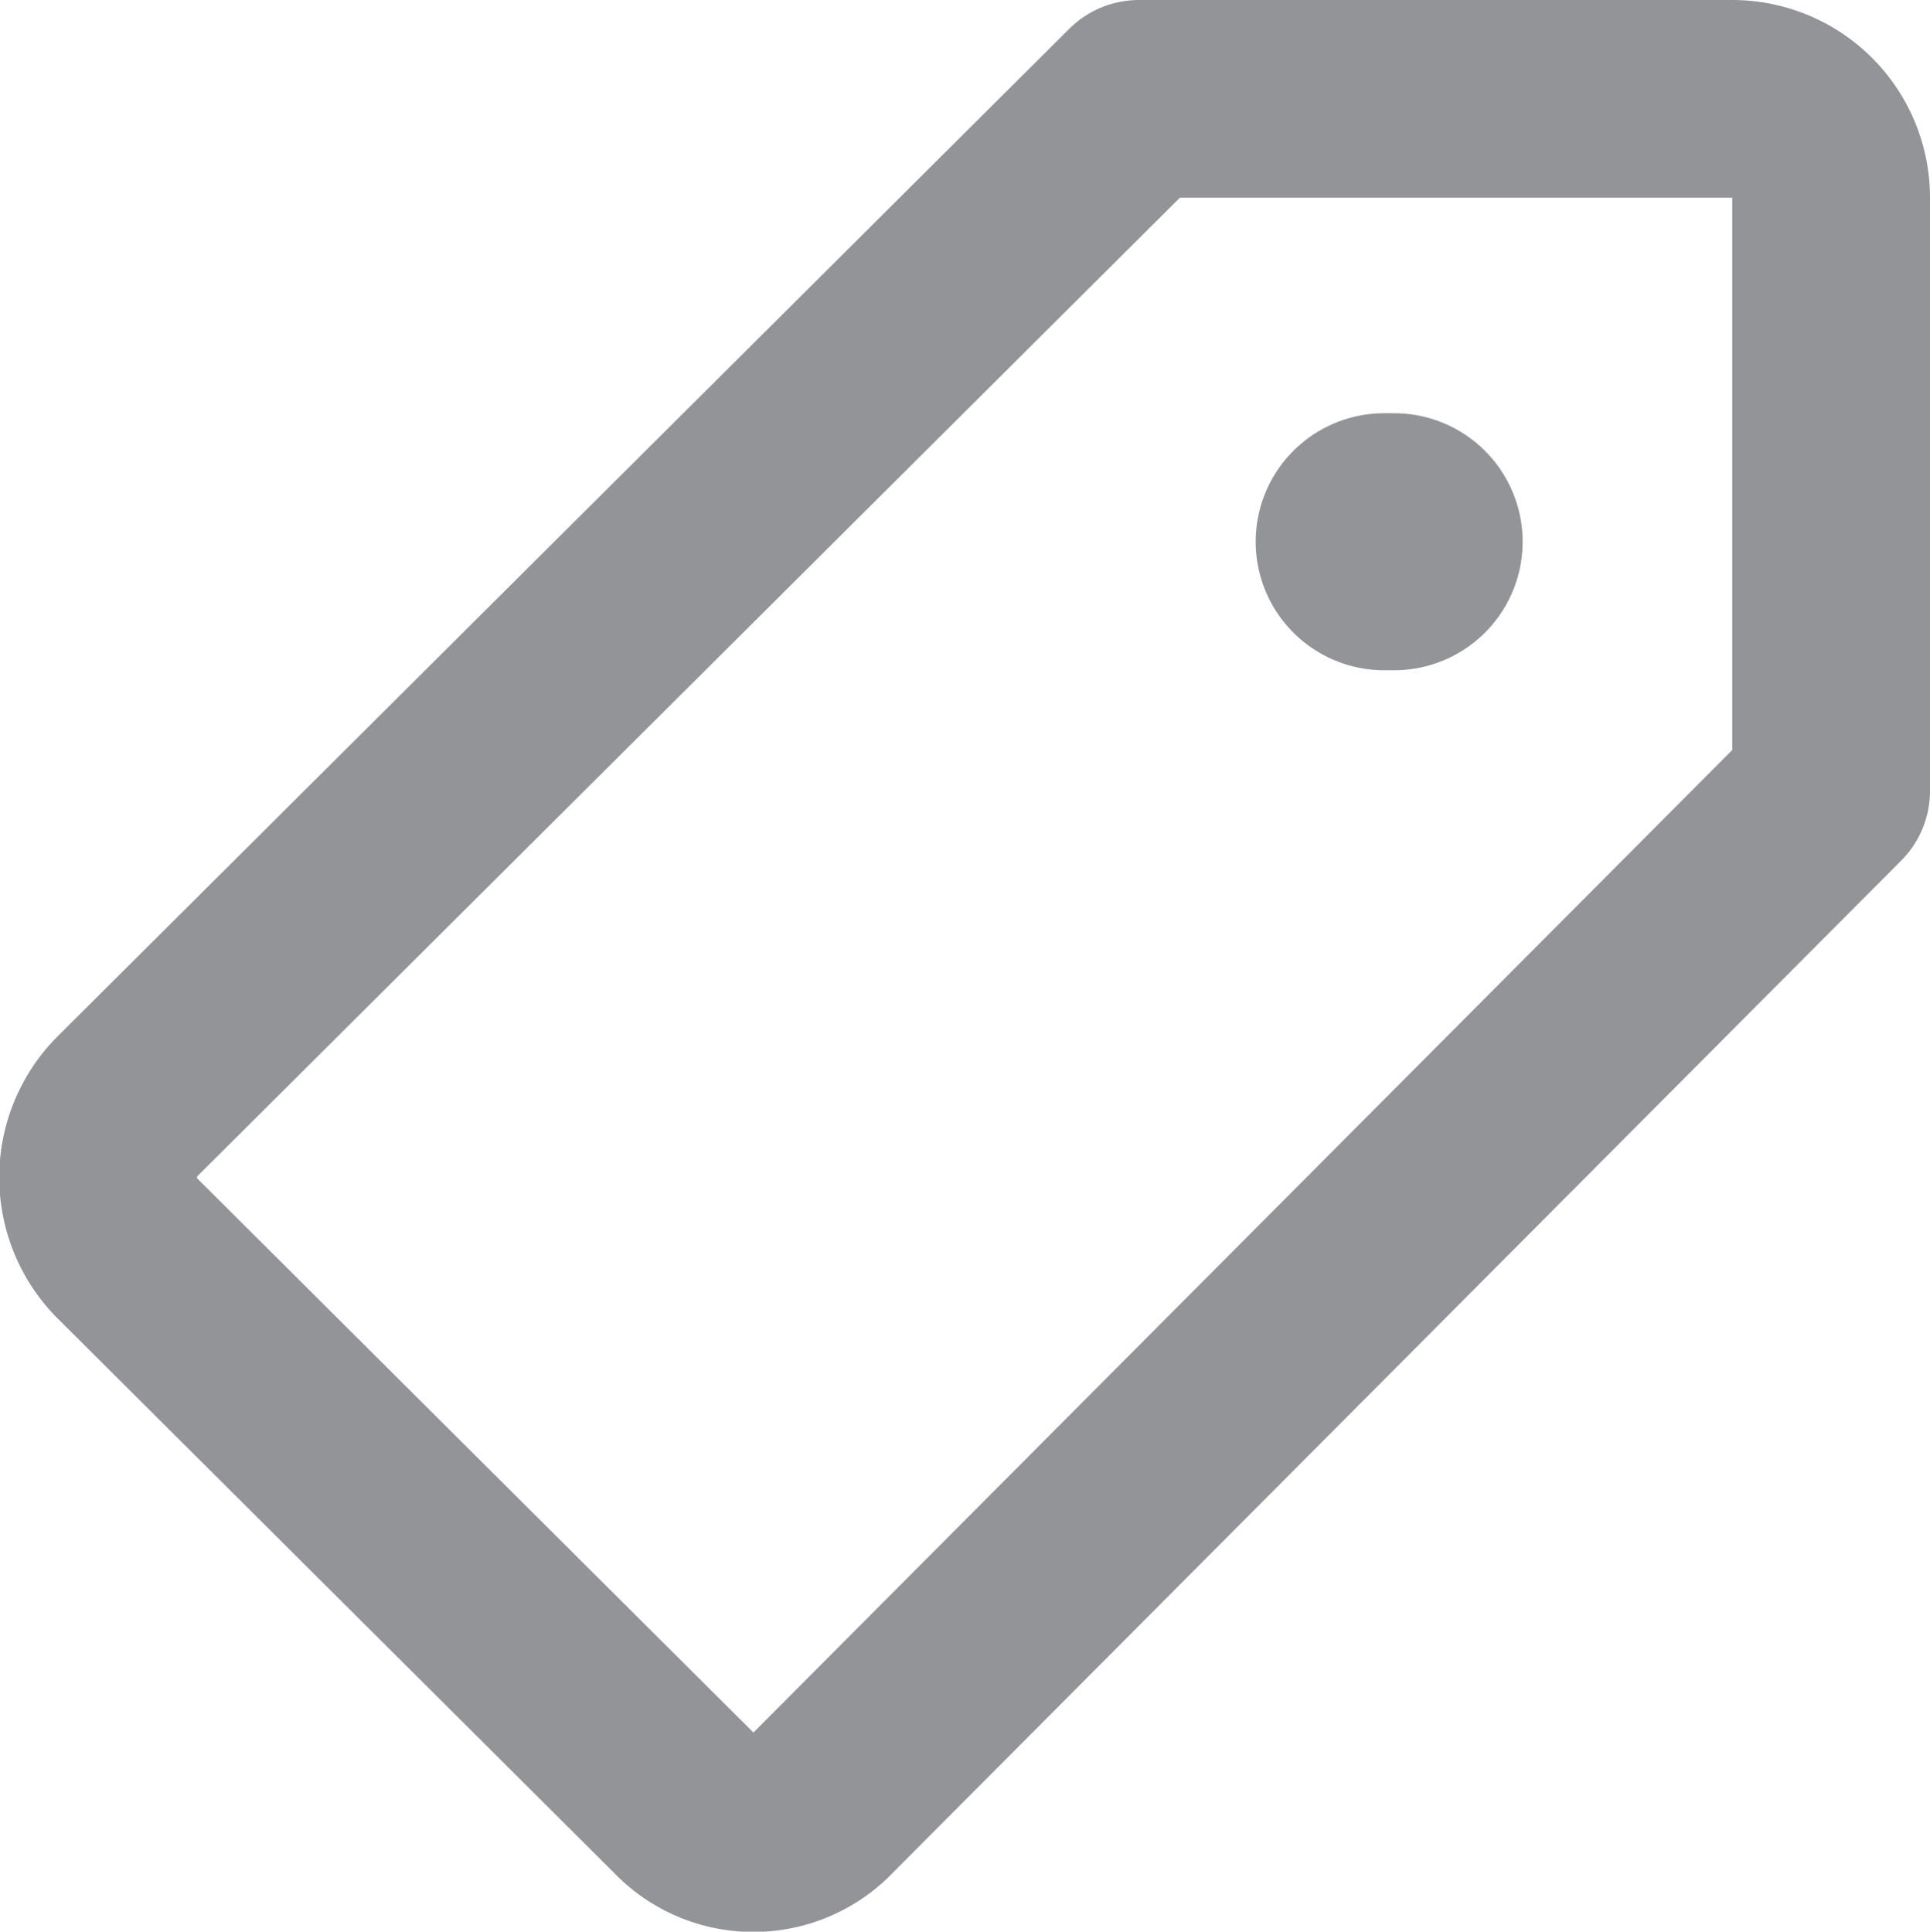 <svg xmlns="http://www.w3.org/2000/svg" viewBox="0 0 9.76 9.77"><defs><style>.cls-1,.cls-2{fill:none;stroke:#929497;stroke-linecap:round;stroke-linejoin:round;}.cls-2{stroke-width:1.3px;}</style></defs><g id="Layer_2" data-name="Layer 2"><g id="Home_Page_-_Header_Tab_1" data-name="Home Page - Header Tab 1"><path id="primary" class="cls-1" d="M9.26,4V1a.5.5,0,0,0-.5-.5h-3L.64,5.6a.51.51,0,0,0,0,.71L3.46,9.12a.48.48,0,0,0,.7,0Z"/><line id="primary-upstroke" class="cls-2" x1="7" y1="2.74" x2="7.05" y2="2.74"/></g></g></svg>